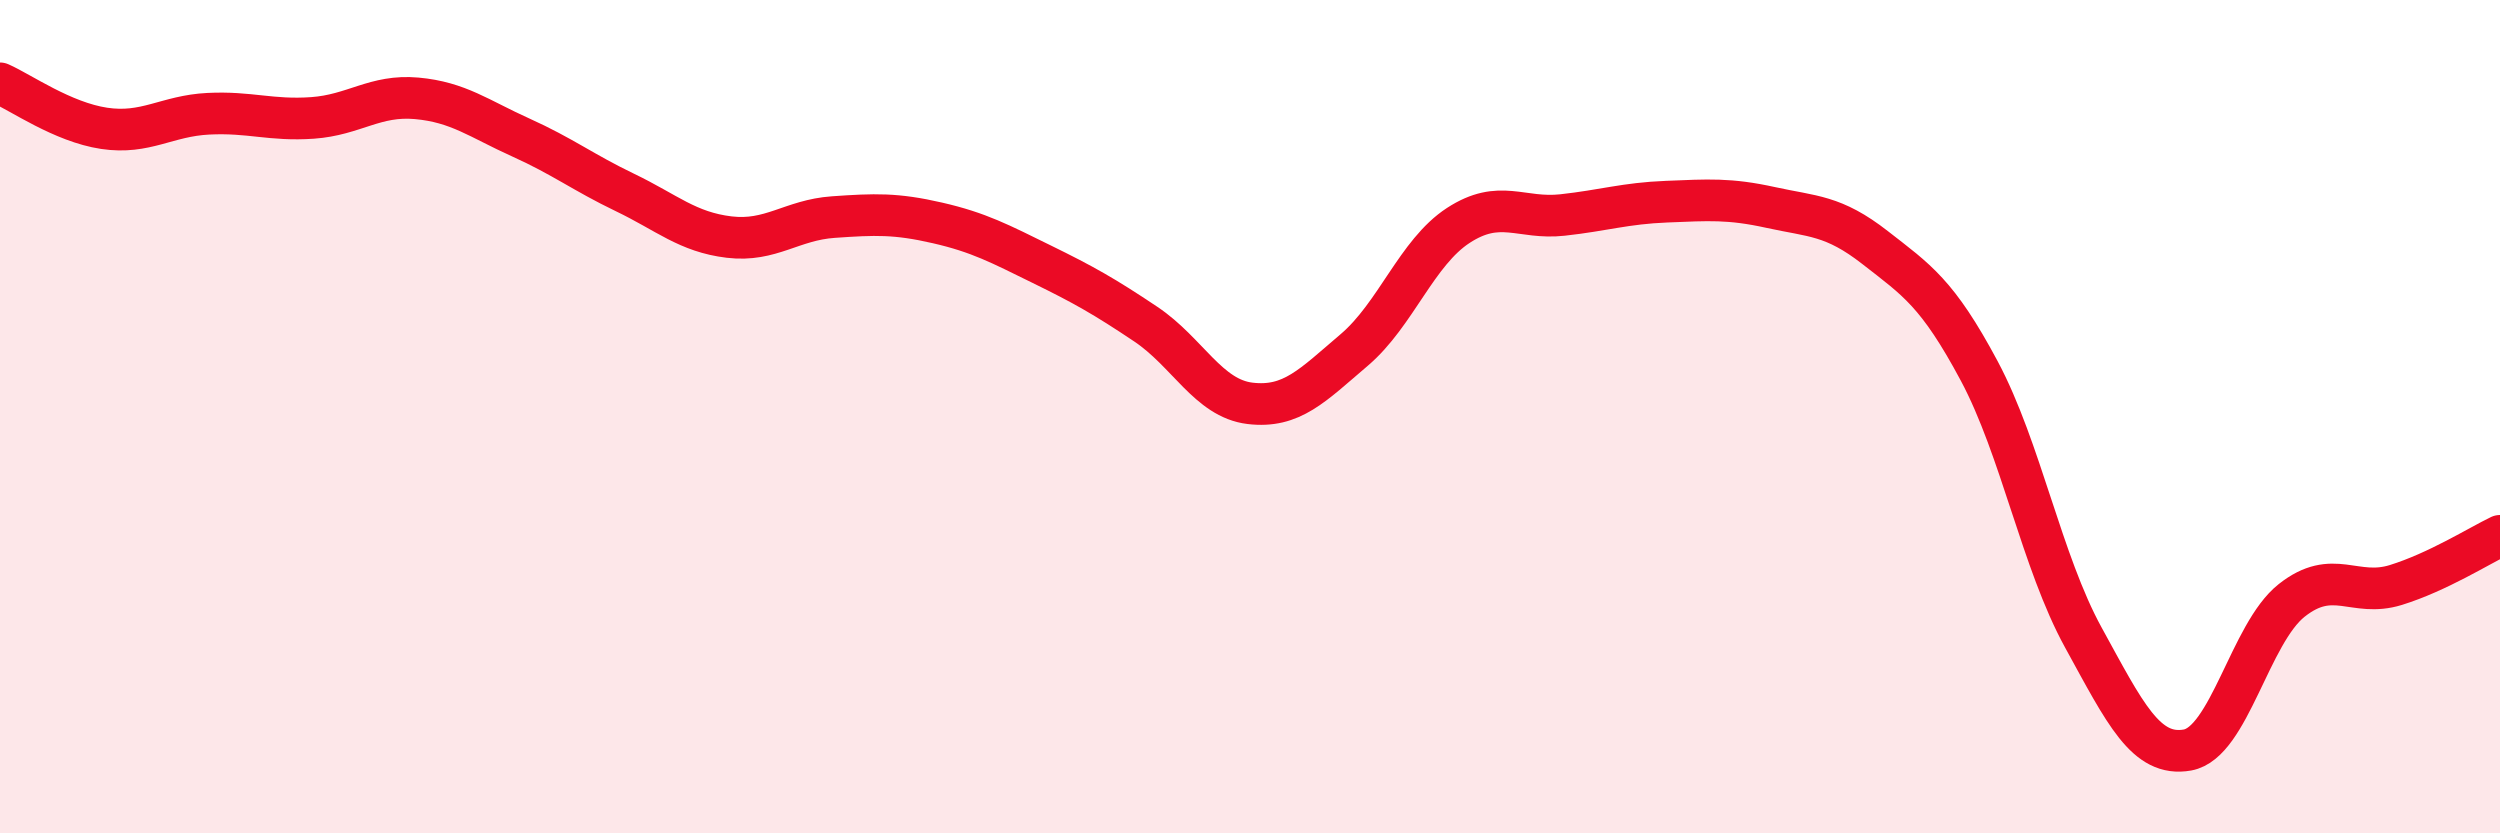 
    <svg width="60" height="20" viewBox="0 0 60 20" xmlns="http://www.w3.org/2000/svg">
      <path
        d="M 0,2 C 0.5,2.22 1.5,2.93 2.5,3.08 C 3.5,3.23 4,2.78 5,2.73 C 6,2.68 6.5,2.9 7.5,2.83 C 8.5,2.76 9,2.27 10,2.36 C 11,2.45 11.5,2.85 12.5,3.3 C 13.5,3.75 14,4.14 15,4.62 C 16,5.1 16.5,5.57 17.5,5.69 C 18.5,5.81 19,5.28 20,5.21 C 21,5.14 21.5,5.12 22.5,5.35 C 23.5,5.58 24,5.85 25,6.34 C 26,6.83 26.5,7.11 27.5,7.78 C 28.5,8.45 29,9.56 30,9.68 C 31,9.8 31.5,9.25 32.5,8.4 C 33.5,7.55 34,6.06 35,5.41 C 36,4.76 36.5,5.27 37.5,5.16 C 38.5,5.05 39,4.88 40,4.84 C 41,4.8 41.5,4.76 42.5,4.98 C 43.5,5.2 44,5.16 45,5.94 C 46,6.72 46.5,7.03 47.5,8.9 C 48.5,10.77 49,13.48 50,15.3 C 51,17.12 51.5,18.18 52.5,18 C 53.5,17.82 54,15.2 55,14.41 C 56,13.62 56.5,14.35 57.5,14.04 C 58.5,13.73 59.5,13.1 60,12.86L60 20L0 20Z"
        fill="#EB0A25"
        opacity="0.1"
        stroke-linecap="round"
        stroke-linejoin="round"
      />
      <path
        d="M 0,2 C 0.5,2.22 1.5,2.93 2.5,3.08 C 3.5,3.23 4,2.78 5,2.73 C 6,2.68 6.5,2.9 7.5,2.83 C 8.5,2.76 9,2.27 10,2.36 C 11,2.45 11.5,2.85 12.5,3.3 C 13.5,3.75 14,4.14 15,4.62 C 16,5.1 16.5,5.57 17.5,5.69 C 18.5,5.81 19,5.28 20,5.21 C 21,5.14 21.5,5.12 22.5,5.35 C 23.5,5.58 24,5.85 25,6.34 C 26,6.83 26.5,7.11 27.5,7.78 C 28.5,8.45 29,9.56 30,9.68 C 31,9.8 31.5,9.25 32.5,8.4 C 33.5,7.55 34,6.06 35,5.41 C 36,4.76 36.5,5.27 37.5,5.16 C 38.5,5.05 39,4.88 40,4.84 C 41,4.8 41.5,4.76 42.5,4.98 C 43.5,5.2 44,5.16 45,5.94 C 46,6.72 46.5,7.03 47.5,8.9 C 48.5,10.77 49,13.48 50,15.3 C 51,17.12 51.5,18.18 52.5,18 C 53.5,17.82 54,15.2 55,14.41 C 56,13.62 56.5,14.35 57.5,14.04 C 58.5,13.73 59.5,13.1 60,12.86"
        stroke="#EB0A25"
        stroke-width="1"
        fill="none"
        stroke-linecap="round"
        stroke-linejoin="round"
      />
    </svg>
  